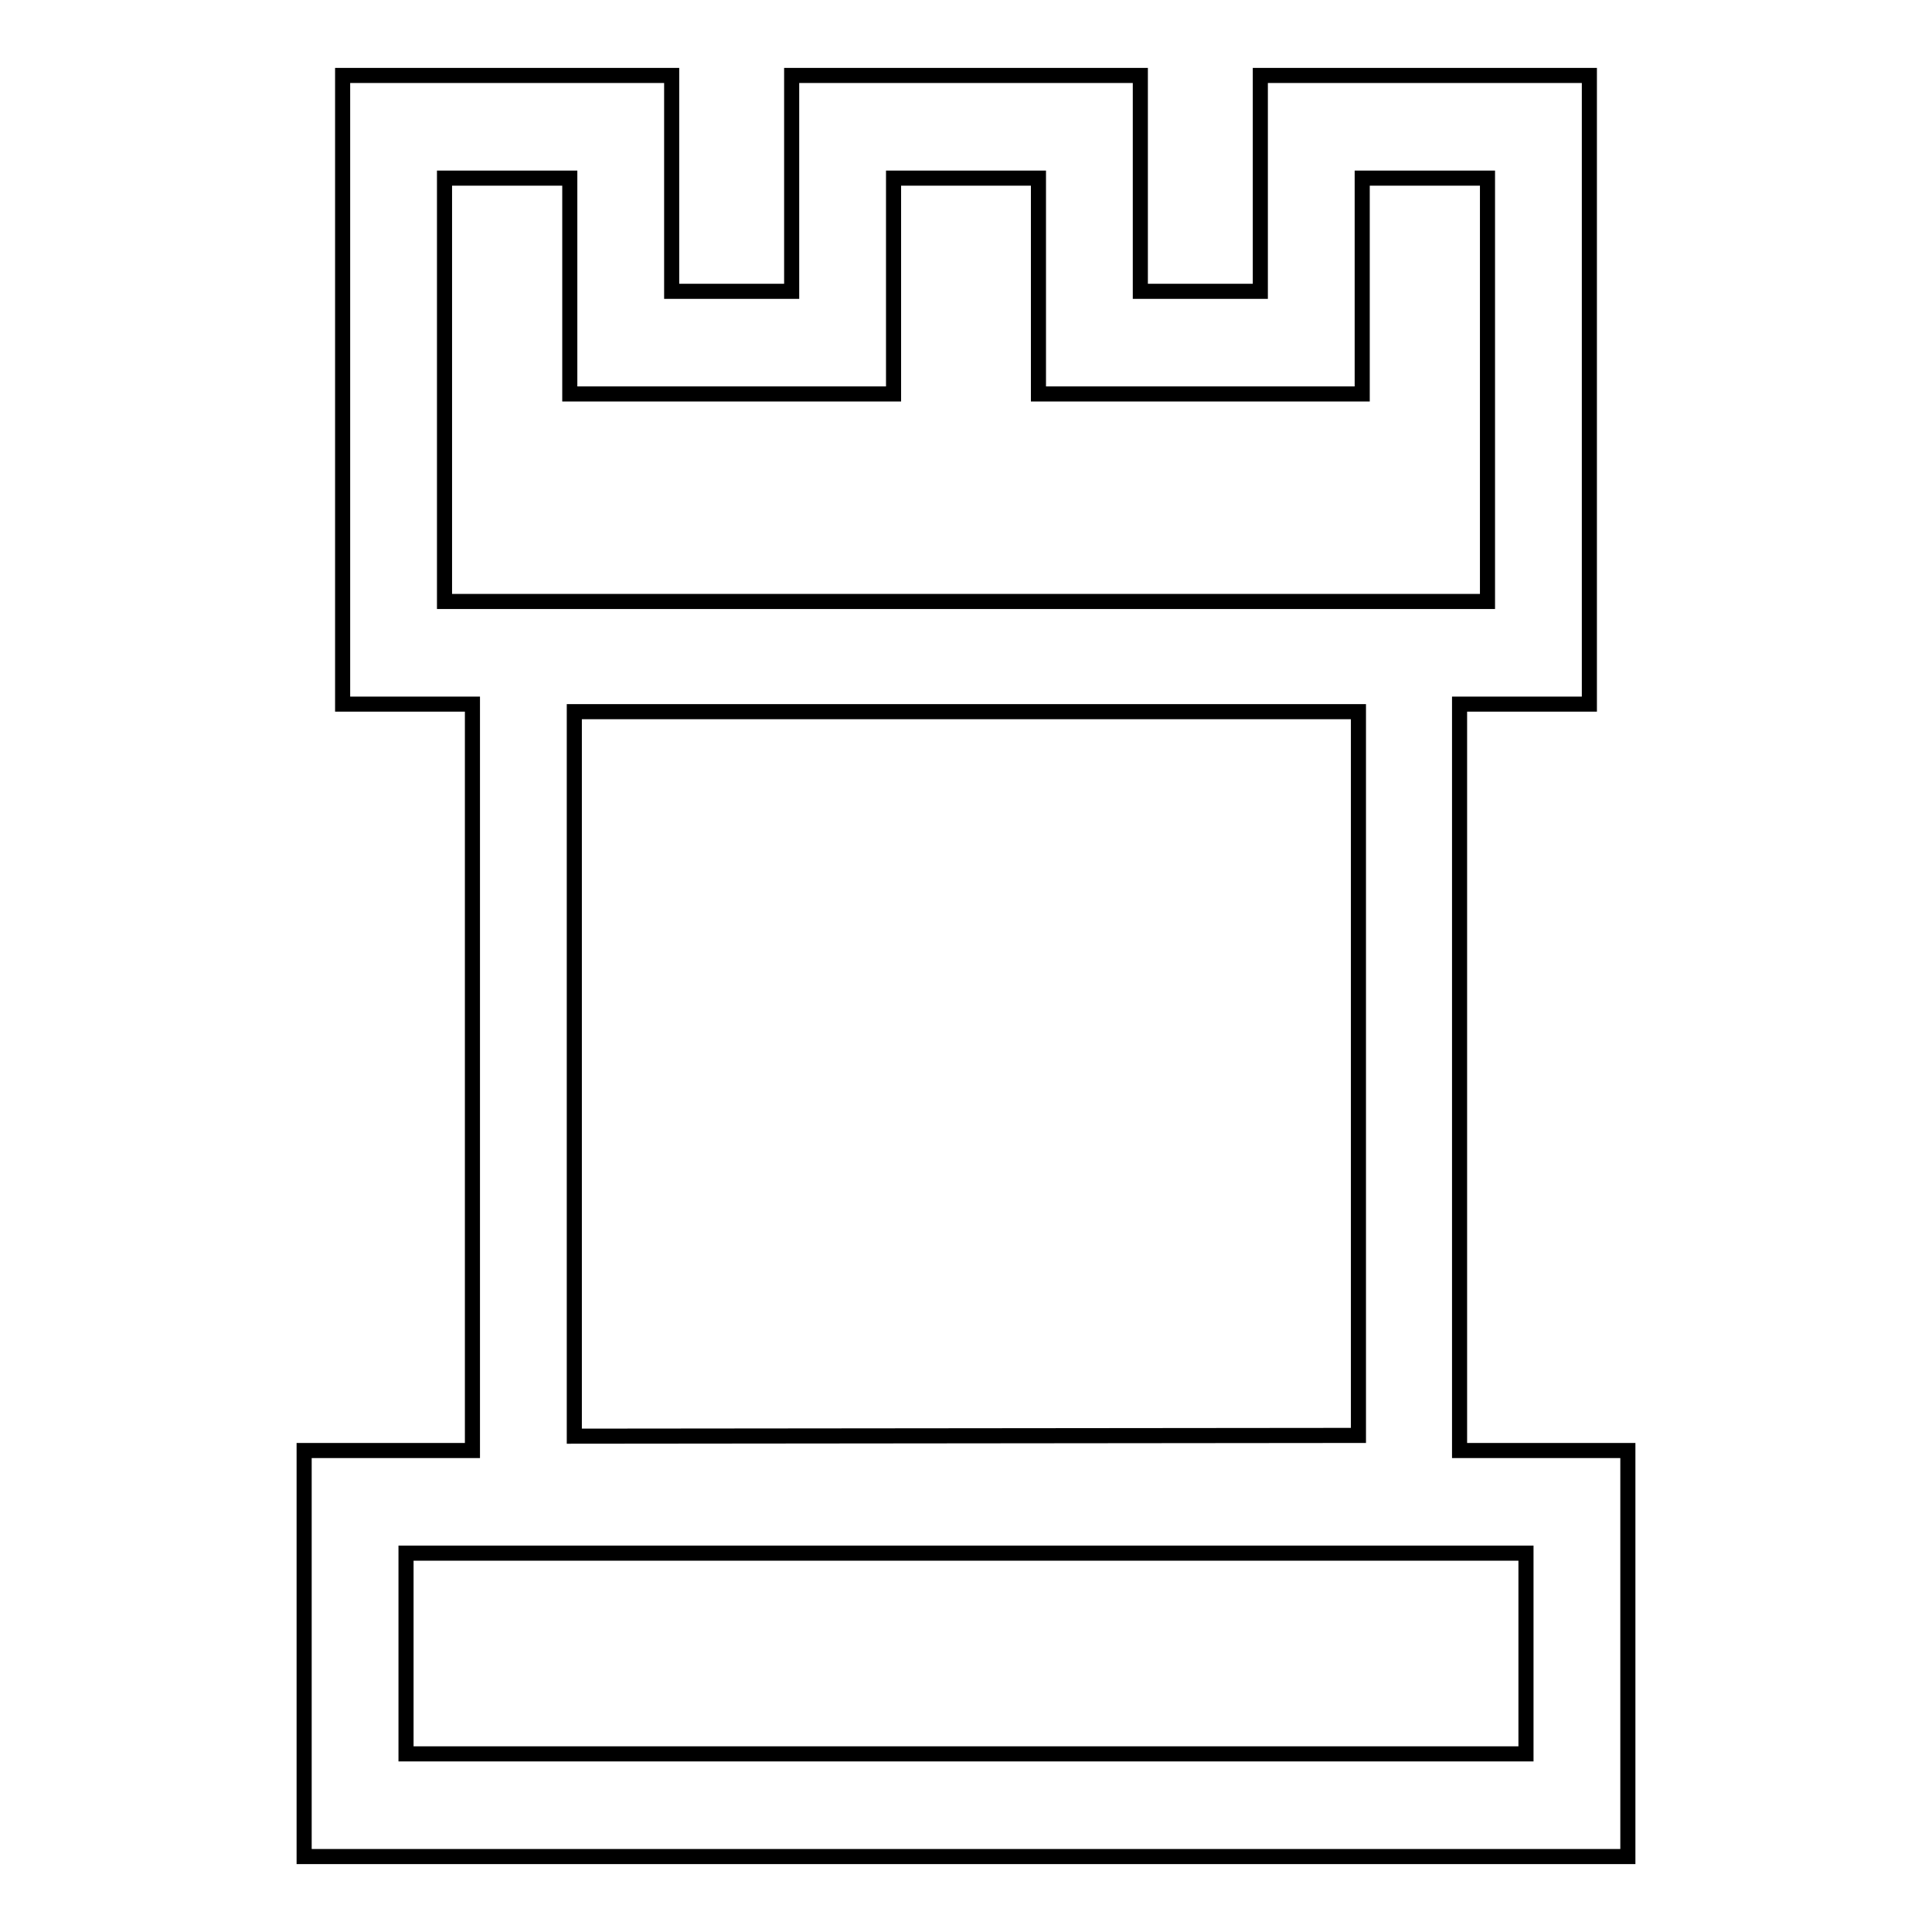 <?xml version="1.0" encoding="utf-8"?>
<!-- Svg Vector Icons : http://www.onlinewebfonts.com/icon -->
<!DOCTYPE svg PUBLIC "-//W3C//DTD SVG 1.1//EN" "http://www.w3.org/Graphics/SVG/1.1/DTD/svg11.dtd">
<svg version="1.1" xmlns="http://www.w3.org/2000/svg" xmlns:xlink="http://www.w3.org/1999/xlink" x="0px" y="0px" viewBox="0 0 256 256" enable-background="new 0 0 256 256" xml:space="preserve">
<g><g><path stroke-width="2" fill-opacity="0" stroke="#000000"  d="M193.4,192.2V93.3h17.2V10H167v28.6h-15.9V10h-46.2v28.6H89V10H45.4v83.3h17.2v98.9H40.3V246h175.4v-53.8H193.4z M58.9,23.6h16.6v28.6h42.9V23.6h19.2v28.6h42.9V23.6h16.6v56.1H58.9V23.6z M76.1,190.3v-96h103.9v95.9L76.1,190.3L76.1,190.3z M202.2,232.4H53.8v-26.6h148.4L202.2,232.4L202.2,232.4z"/></g></g>
</svg>